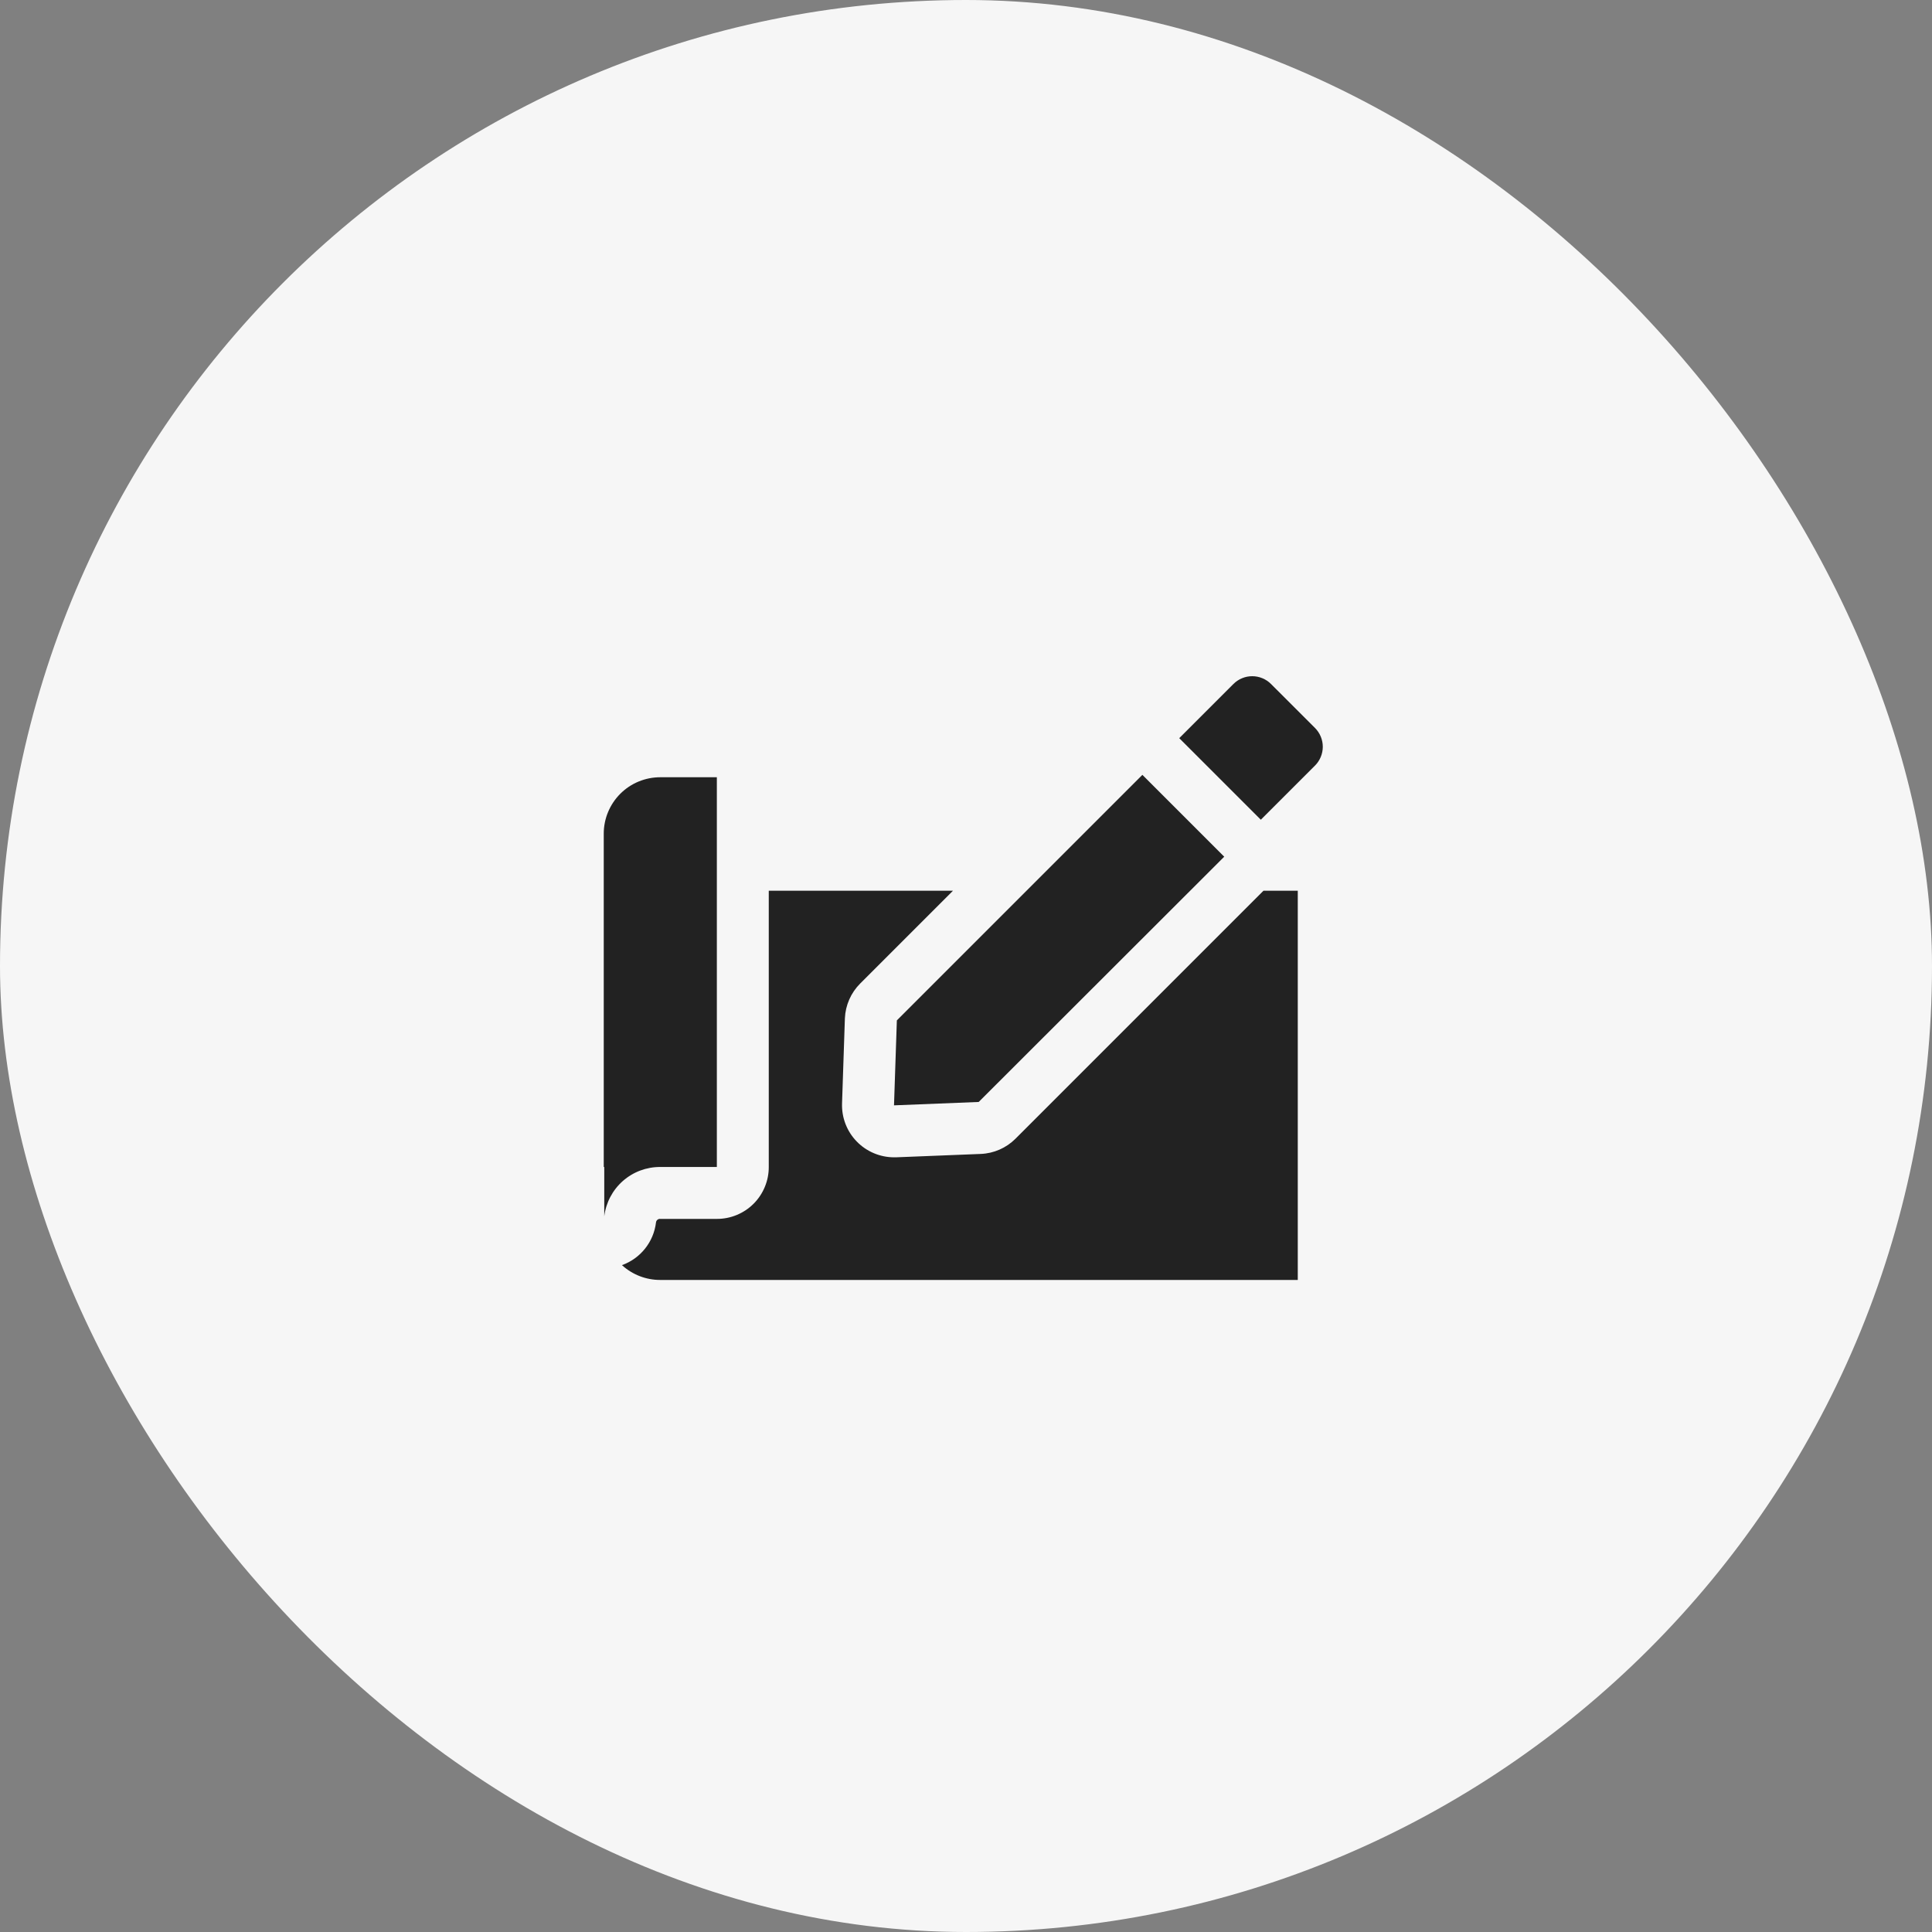 <?xml version="1.0" encoding="UTF-8"?> <svg xmlns="http://www.w3.org/2000/svg" width="80" height="80" viewBox="0 0 80 80" fill="none"><rect x="0" y="0" width="80" height="80" fill="#808080" stroke="none"/><rect width="80" height="80" rx="40" fill="#F6F6F6"></rect><path d="M29.683 32.184V48.322H27.342C26.771 48.318 26.219 48.525 25.791 48.902C25.363 49.28 25.089 49.801 25.021 50.368V48.322H25V34.526C24.999 34.218 25.059 33.913 25.177 33.629C25.294 33.345 25.467 33.086 25.684 32.869C25.902 32.651 26.16 32.478 26.445 32.361C26.729 32.244 27.034 32.184 27.342 32.184H29.683ZM52.318 36.883L42.043 47.158C41.661 47.537 41.15 47.76 40.612 47.782L37.094 47.922H37.019C36.73 47.921 36.444 47.862 36.178 47.749C35.913 47.636 35.672 47.471 35.472 47.263C35.271 47.056 35.114 46.81 35.01 46.54C34.906 46.271 34.858 45.983 34.867 45.695L34.985 42.166C35.008 41.623 35.235 41.108 35.62 40.724L39.461 36.883H31.833V48.32C31.834 48.603 31.779 48.883 31.671 49.144C31.563 49.406 31.405 49.644 31.205 49.844C31.005 50.044 30.767 50.202 30.506 50.31C30.244 50.418 29.964 50.473 29.681 50.472H27.346C27.324 50.469 27.302 50.471 27.281 50.477C27.259 50.483 27.24 50.494 27.223 50.508C27.206 50.522 27.191 50.539 27.181 50.559C27.171 50.579 27.165 50.6 27.163 50.622C27.115 51.018 26.958 51.393 26.709 51.704C26.46 52.016 26.129 52.252 25.754 52.387C26.189 52.784 26.757 53.003 27.346 53H53.738V36.883L52.318 36.883ZM47.304 32.085L37.137 42.252L37.019 45.77L40.526 45.63C41.48 44.677 50.012 36.157 50.693 35.474L47.304 32.085ZM54.452 30.144L52.629 28.322C52.527 28.22 52.406 28.139 52.273 28.084C52.139 28.028 51.996 28 51.852 28C51.707 28 51.564 28.028 51.431 28.084C51.297 28.139 51.176 28.22 51.074 28.322L48.83 30.566L52.208 33.943L54.452 31.7C54.554 31.598 54.635 31.476 54.69 31.343C54.745 31.209 54.774 31.066 54.774 30.922C54.774 30.778 54.745 30.634 54.69 30.501C54.635 30.368 54.554 30.246 54.452 30.144Z" fill="#222222"></path></svg> 